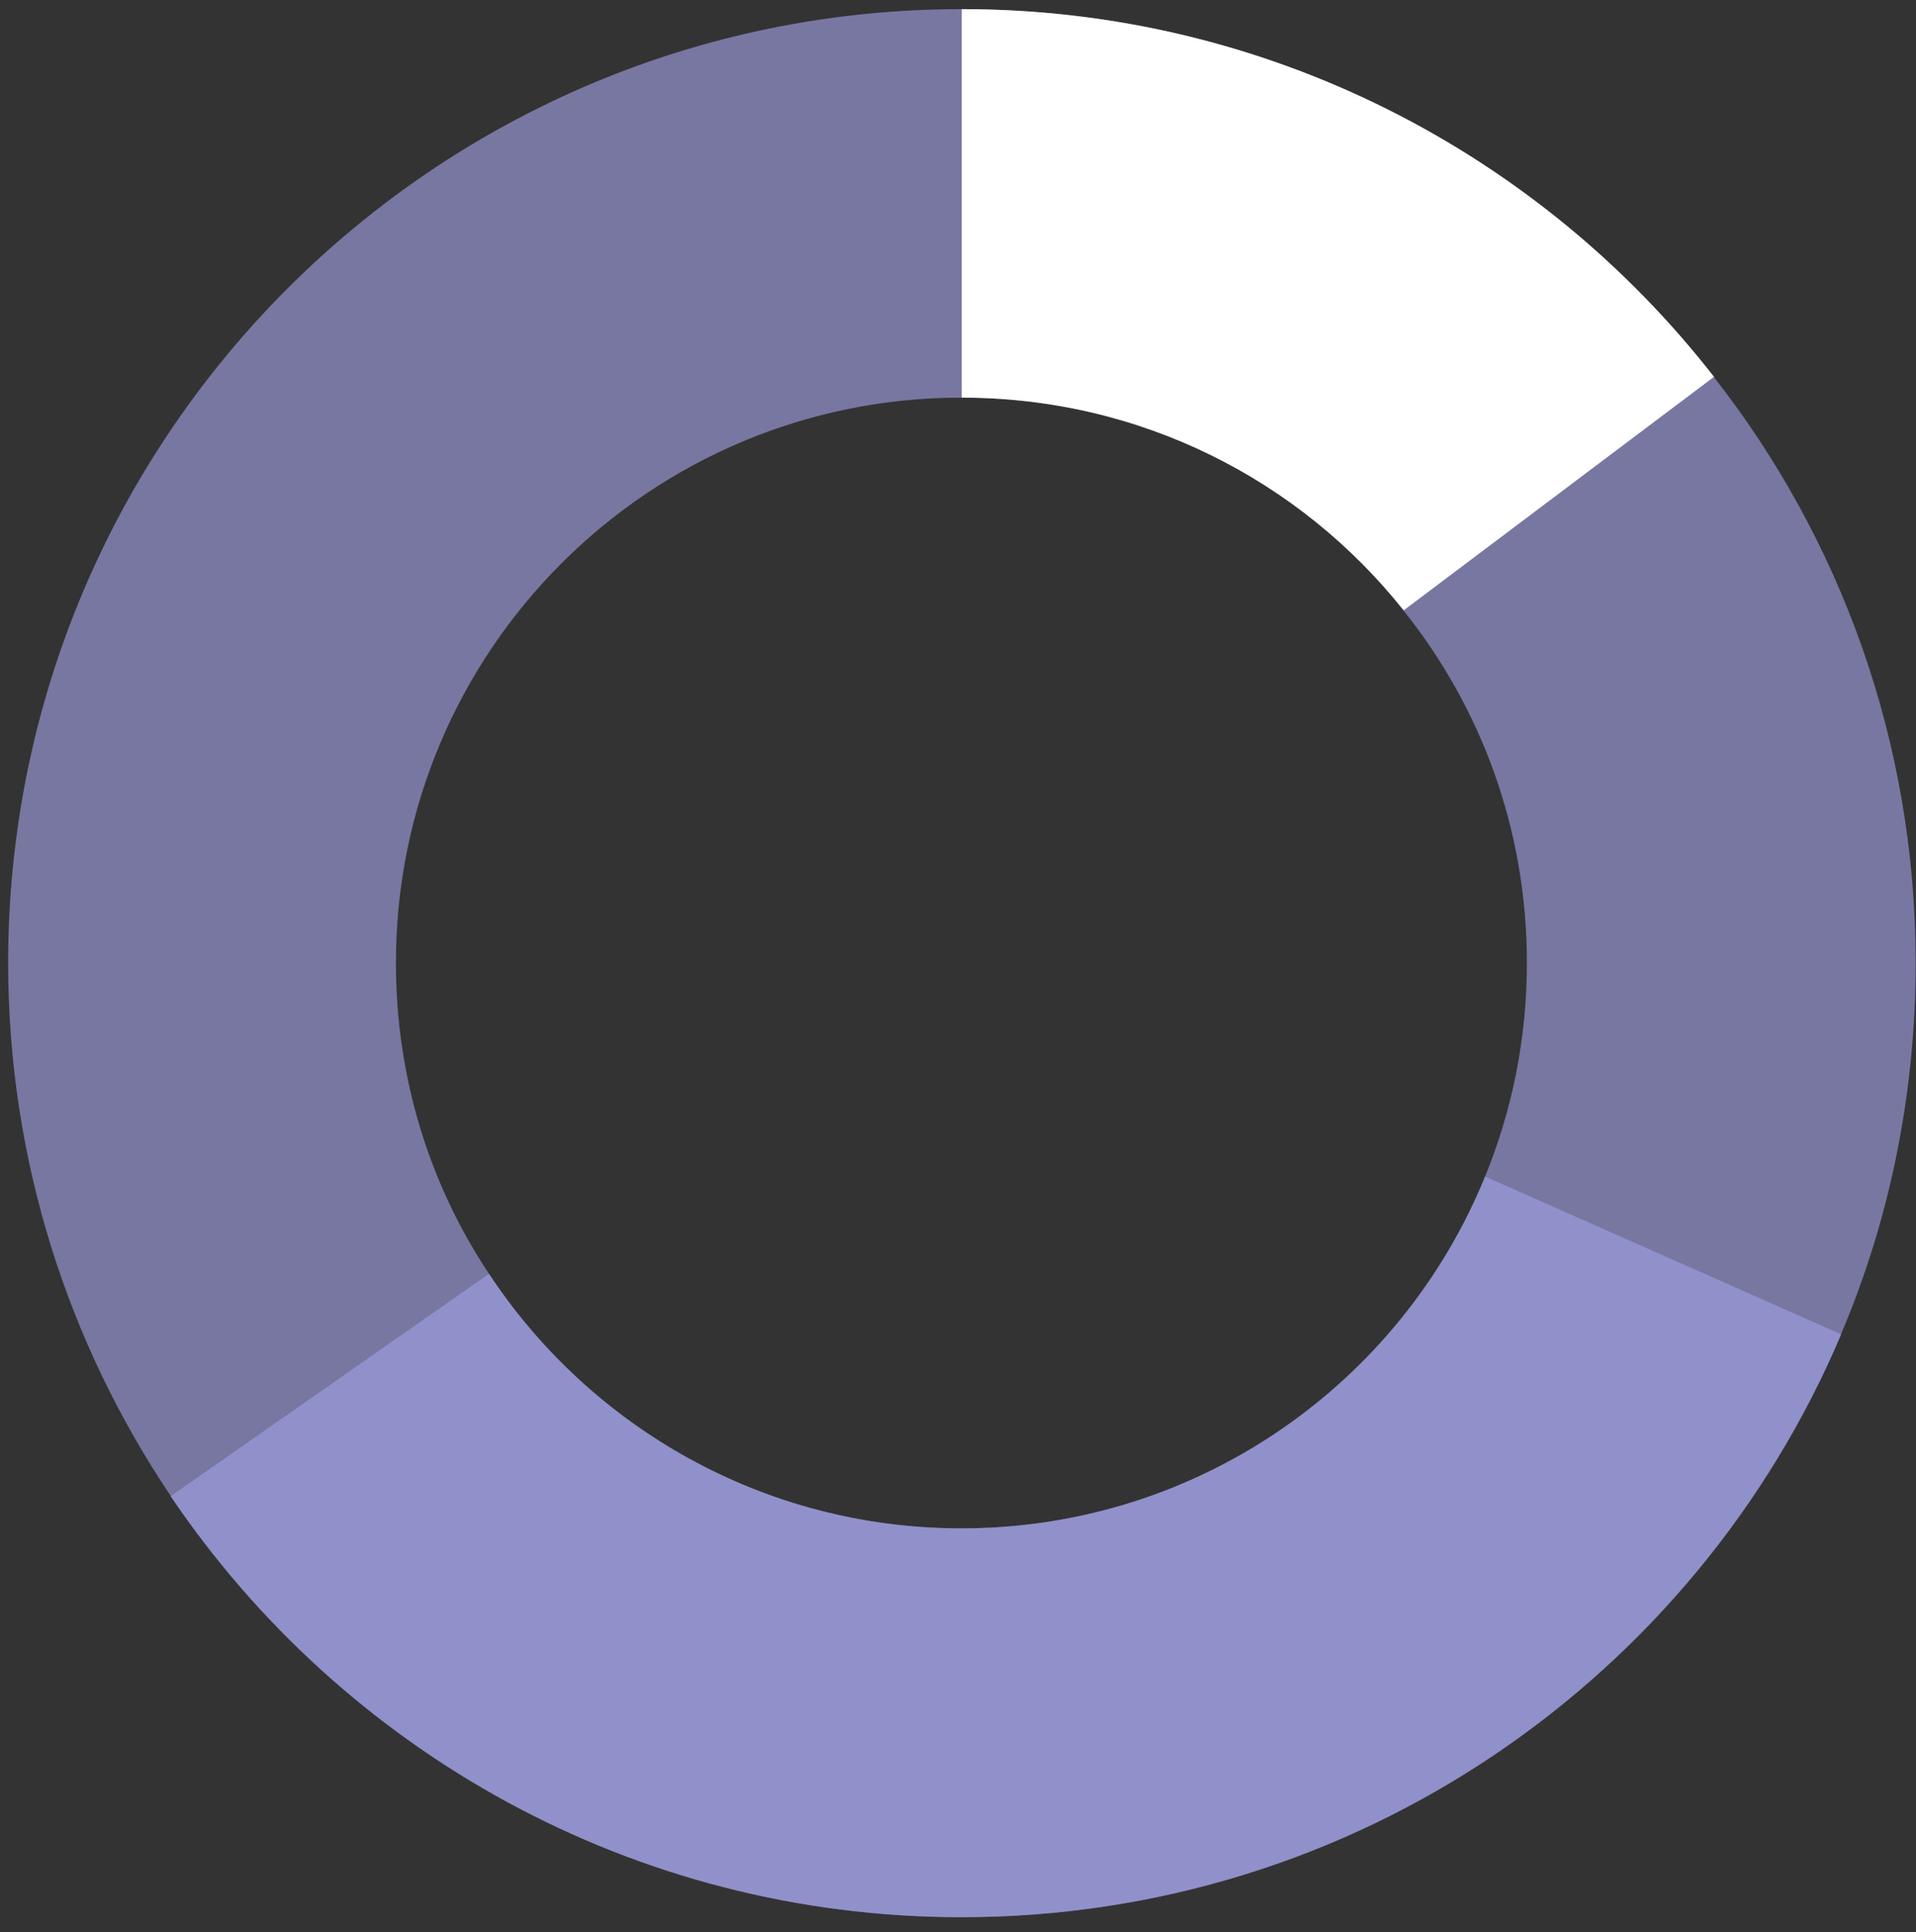 <svg width="119" height="120" viewBox="0 0 119 120" fill="none" xmlns="http://www.w3.org/2000/svg">
<rect x="0" y="0" width="119" height="120" fill="#333333" stroke="none"/>
<g style="mix-blend-mode:multiply" opacity="0.63">
<path d="M106.453 23.407C95.639 9.51 78.723 0.567 59.732 0.567C27.028 0.567 0.506 27.093 0.506 59.803C0.506 72.09 4.252 83.47 10.615 92.936C21.288 108.727 39.312 119.08 59.732 119.08C84.261 119.08 105.325 104.195 114.347 82.906V82.865C117.348 75.796 118.979 67.981 118.979 59.803C118.979 46.087 114.307 33.458 106.453 23.428V23.407ZM59.712 94.93C47.468 94.93 36.654 88.646 30.371 79.119C26.686 73.58 24.591 66.954 24.591 59.803C24.591 40.407 40.339 24.697 59.712 24.697C70.849 24.697 80.737 29.833 87.161 37.909C91.974 43.912 94.833 51.505 94.833 59.803C94.833 64.516 93.907 68.988 92.236 73.077C87.02 85.887 74.413 94.93 59.712 94.93Z" fill="#9F9FE3"/>
</g>
<path d="M106.453 23.407L87.181 37.909C80.757 29.833 70.869 24.697 59.732 24.697V0.567C78.723 0.567 95.639 9.53 106.453 23.407Z" fill="white"/>
<g style="mix-blend-mode:multiply" opacity="0.63">
<path d="M114.327 82.865V82.906C105.305 104.175 84.241 119.08 59.712 119.08C39.292 119.08 21.268 108.727 10.595 92.936L30.371 79.119C36.654 88.646 47.468 94.93 59.712 94.93C74.413 94.93 87.02 85.907 92.236 73.077L114.327 82.865Z" fill="#9F9FE3"/>
</g>
</svg>
